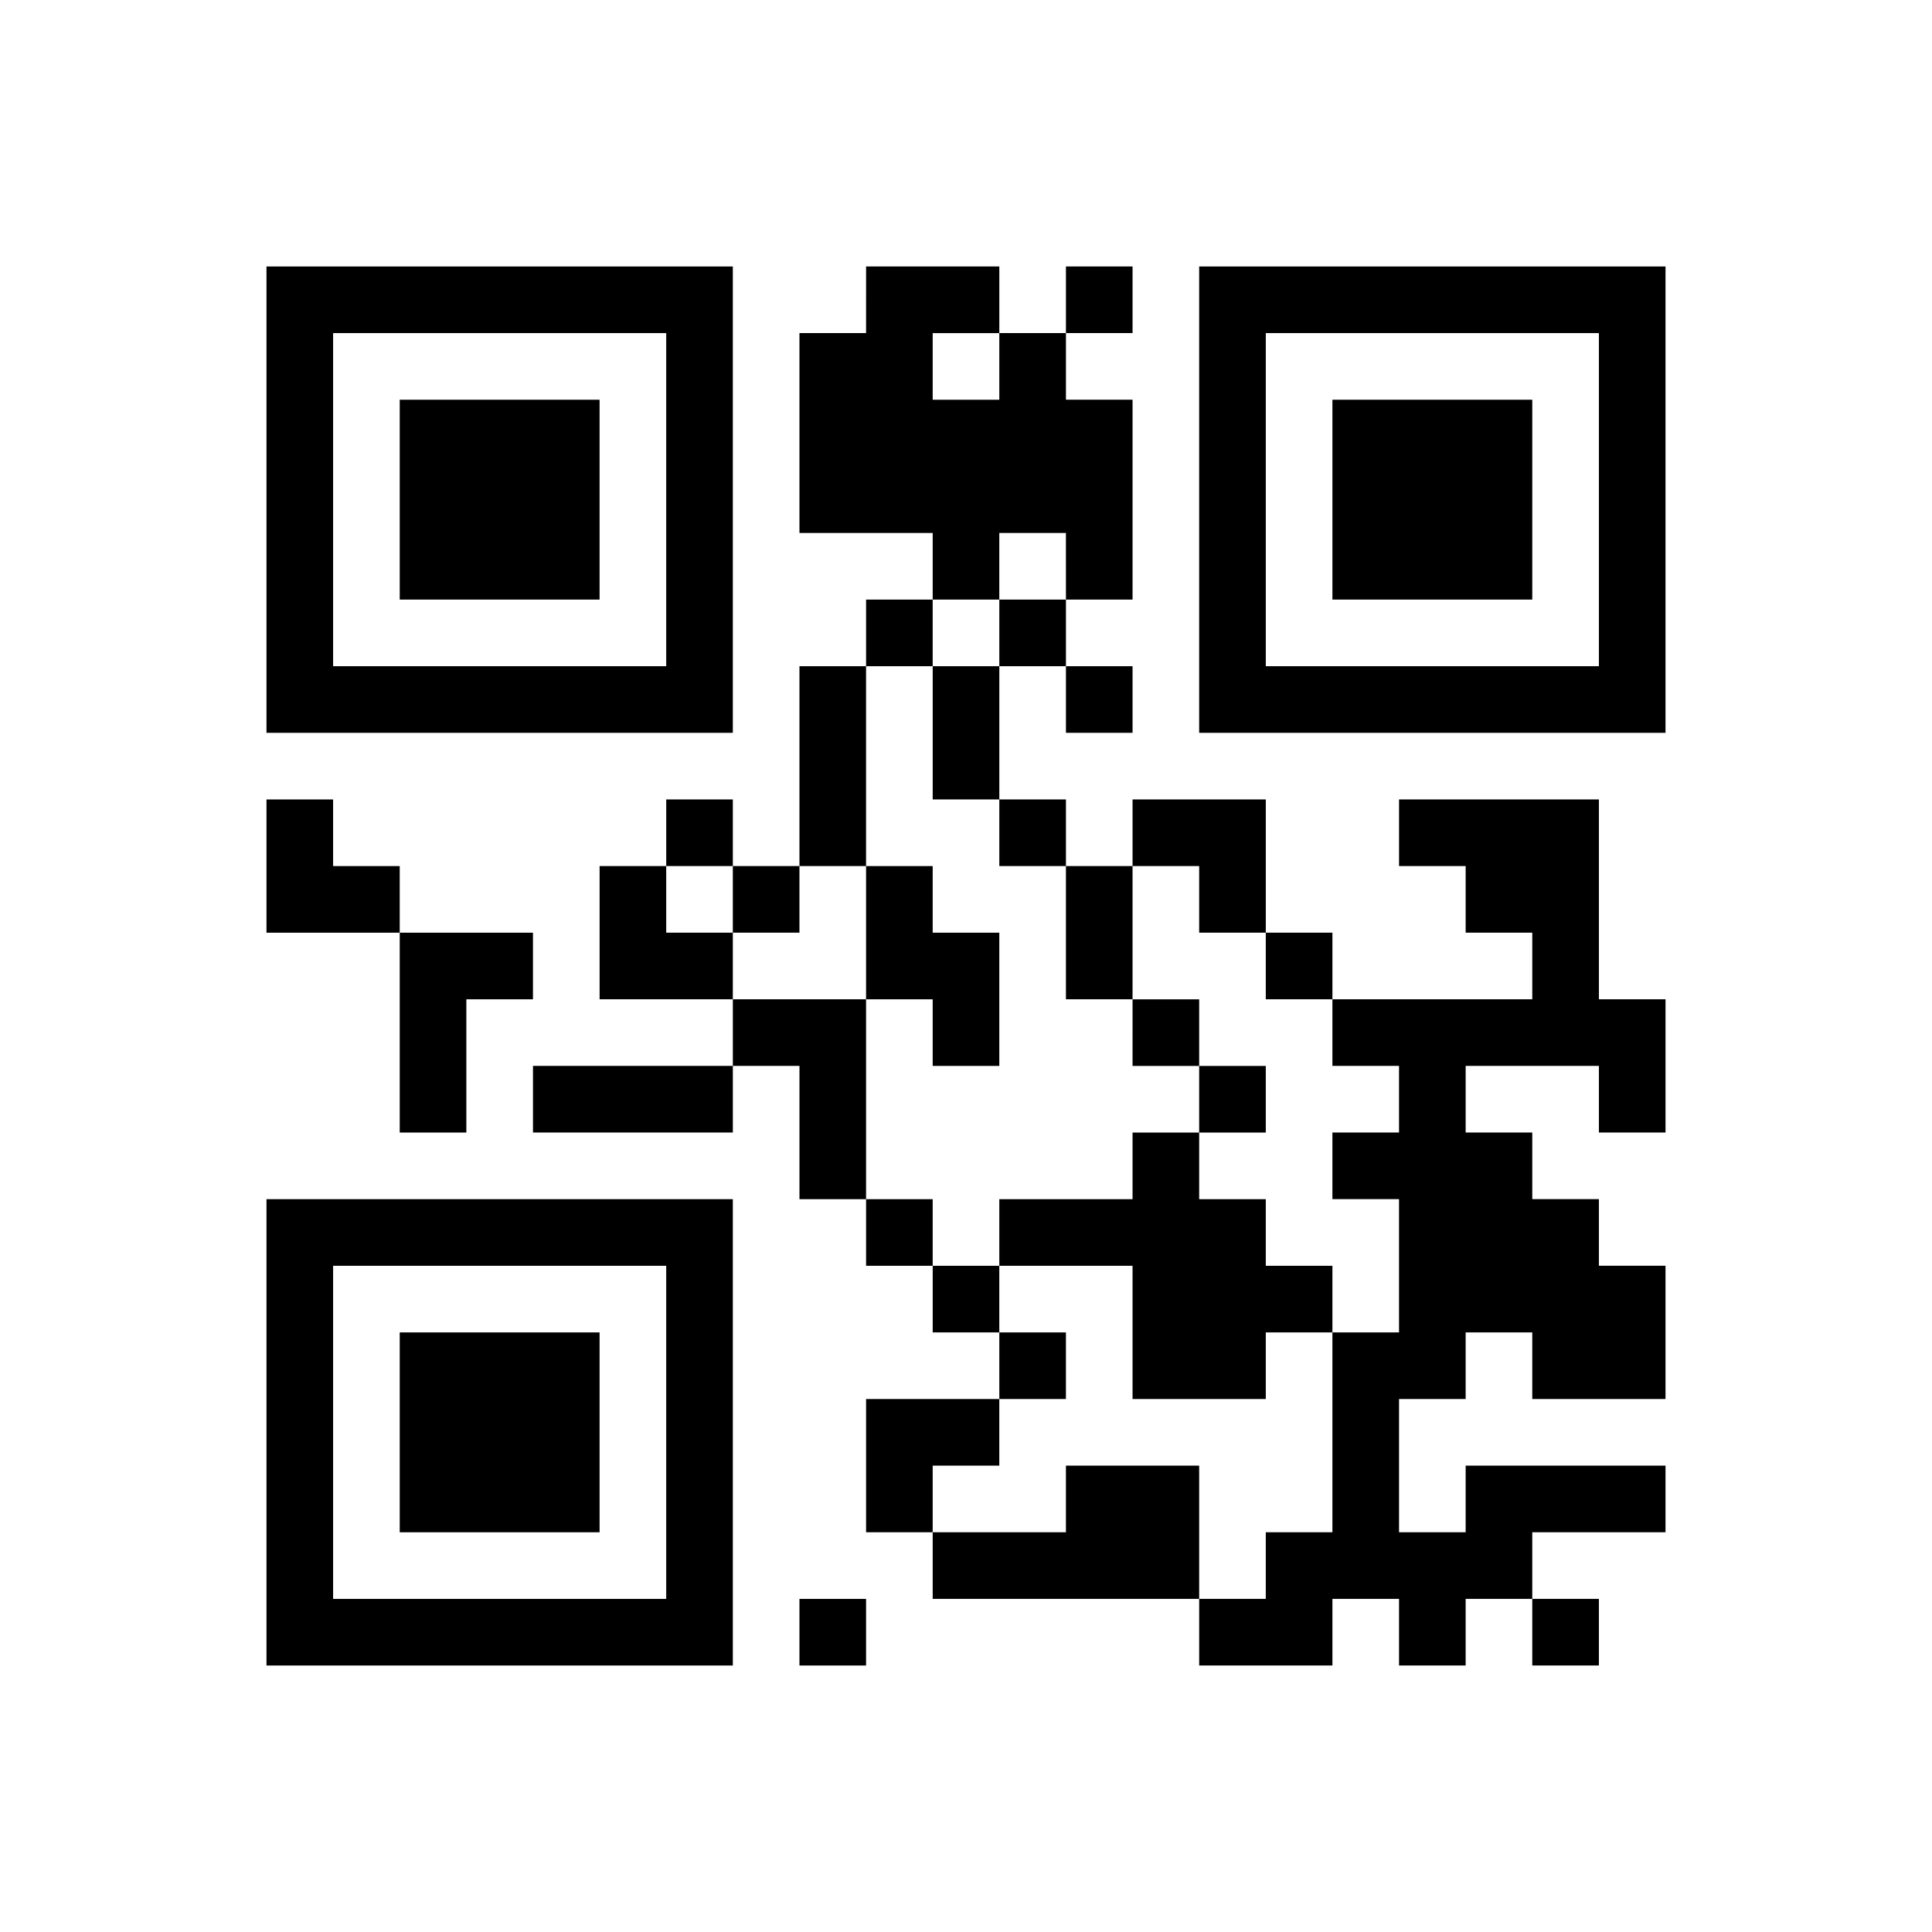 <?xml version="1.0" encoding="UTF-8" standalone="yes"?>
<svg version="1.0" xmlns="http://www.w3.org/2000/svg" width="232" height="232" viewBox="0 0 232 232" preserveAspectRatio="xMidYMid meet">
  <g transform="translate(0,232) scale(0.1,-0.1)" fill="#000000" stroke="none">
    <path d="M320 1720 l0 -280 280 0 280 0 0 280 0 280 -280 0 -280 0 0 -280z
m480 0 l0 -200 -200 0 -200 0 0 200 0 200 200 0 200 0 0 -200z"/>
    <path d="M480 1720 l0 -120 120 0 120 0 0 120 0 120 -120 0 -120 0 0 -120z"/>
    <path d="M1040 1960 l0 -40 -40 0 -40 0 0 -120 0 -120 80 0 80 0 0 -40 0 -40
-40 0 -40 0 0 -40 0 -40 -40 0 -40 0 0 -120 0 -120 -40 0 -40 0 0 40 0 40 -40
0 -40 0 0 -40 0 -40 -40 0 -40 0 0 -80 0 -80 80 0 80 0 0 -40 0 -40 -120 0
-120 0 0 -40 0 -40 120 0 120 0 0 40 0 40 40 0 40 0 0 -80 0 -80 40 0 40 0 0
-40 0 -40 40 0 40 0 0 -40 0 -40 40 0 40 0 0 -40 0 -40 -80 0 -80 0 0 -80 0
-80 40 0 40 0 0 -40 0 -40 160 0 160 0 0 -40 0 -40 80 0 80 0 0 40 0 40 40 0
40 0 0 -40 0 -40 40 0 40 0 0 40 0 40 40 0 40 0 0 -40 0 -40 40 0 40 0 0 40 0
40 -40 0 -40 0 0 40 0 40 80 0 80 0 0 40 0 40 -120 0 -120 0 0 -40 0 -40 -40
0 -40 0 0 80 0 80 40 0 40 0 0 40 0 40 40 0 40 0 0 -40 0 -40 80 0 80 0 0 80
0 80 -40 0 -40 0 0 40 0 40 -40 0 -40 0 0 40 0 40 -40 0 -40 0 0 40 0 40 80 0
80 0 0 -40 0 -40 40 0 40 0 0 80 0 80 -40 0 -40 0 0 120 0 120 -120 0 -120 0
0 -40 0 -40 40 0 40 0 0 -40 0 -40 40 0 40 0 0 -40 0 -40 -120 0 -120 0 0 40
0 40 -40 0 -40 0 0 80 0 80 -80 0 -80 0 0 -40 0 -40 -40 0 -40 0 0 40 0 40
-40 0 -40 0 0 80 0 80 40 0 40 0 0 -40 0 -40 40 0 40 0 0 40 0 40 -40 0 -40 0
0 40 0 40 40 0 40 0 0 120 0 120 -40 0 -40 0 0 40 0 40 40 0 40 0 0 40 0 40
-40 0 -40 0 0 -40 0 -40 -40 0 -40 0 0 40 0 40 -80 0 -80 0 0 -40z m160 -80
l0 -40 -40 0 -40 0 0 40 0 40 40 0 40 0 0 -40z m80 -240 l0 -40 -40 0 -40 0 0
-40 0 -40 -40 0 -40 0 0 -80 0 -80 40 0 40 0 0 -40 0 -40 40 0 40 0 0 -80 0
-80 40 0 40 0 0 80 0 80 40 0 40 0 0 -40 0 -40 40 0 40 0 0 -40 0 -40 40 0 40
0 0 -40 0 -40 40 0 40 0 0 -40 0 -40 -40 0 -40 0 0 -40 0 -40 40 0 40 0 0 -80
0 -80 -40 0 -40 0 0 -120 0 -120 -40 0 -40 0 0 -40 0 -40 -40 0 -40 0 0 80 0
80 -80 0 -80 0 0 -40 0 -40 -80 0 -80 0 0 40 0 40 40 0 40 0 0 40 0 40 40 0
40 0 0 40 0 40 -40 0 -40 0 0 40 0 40 -40 0 -40 0 0 40 0 40 -40 0 -40 0 0
120 0 120 -80 0 -80 0 0 40 0 40 -40 0 -40 0 0 40 0 40 40 0 40 0 0 -40 0 -40
40 0 40 0 0 40 0 40 40 0 40 0 0 120 0 120 40 0 40 0 0 40 0 40 40 0 40 0 0
40 0 40 40 0 40 0 0 -40z"/>
    <path d="M1040 1200 l0 -80 40 0 40 0 0 -40 0 -40 40 0 40 0 0 80 0 80 -40 0
-40 0 0 40 0 40 -40 0 -40 0 0 -80z"/>
    <path d="M1360 1080 l0 -40 40 0 40 0 0 -40 0 -40 -40 0 -40 0 0 -40 0 -40
-80 0 -80 0 0 -40 0 -40 80 0 80 0 0 -80 0 -80 80 0 80 0 0 40 0 40 40 0 40 0
0 40 0 40 -40 0 -40 0 0 40 0 40 -40 0 -40 0 0 40 0 40 40 0 40 0 0 40 0 40
-40 0 -40 0 0 40 0 40 -40 0 -40 0 0 -40z"/>
    <path d="M1440 1720 l0 -280 280 0 280 0 0 280 0 280 -280 0 -280 0 0 -280z
m480 0 l0 -200 -200 0 -200 0 0 200 0 200 200 0 200 0 0 -200z"/>
    <path d="M1600 1720 l0 -120 120 0 120 0 0 120 0 120 -120 0 -120 0 0 -120z"/>
    <path d="M320 1280 l0 -80 80 0 80 0 0 -120 0 -120 40 0 40 0 0 80 0 80 40 0
40 0 0 40 0 40 -80 0 -80 0 0 40 0 40 -40 0 -40 0 0 40 0 40 -40 0 -40 0 0
-80z"/>
    <path d="M320 600 l0 -280 280 0 280 0 0 280 0 280 -280 0 -280 0 0 -280z
m480 0 l0 -200 -200 0 -200 0 0 200 0 200 200 0 200 0 0 -200z"/>
    <path d="M480 600 l0 -120 120 0 120 0 0 120 0 120 -120 0 -120 0 0 -120z"/>
    <path d="M960 360 l0 -40 40 0 40 0 0 40 0 40 -40 0 -40 0 0 -40z"/>
  </g>
</svg>